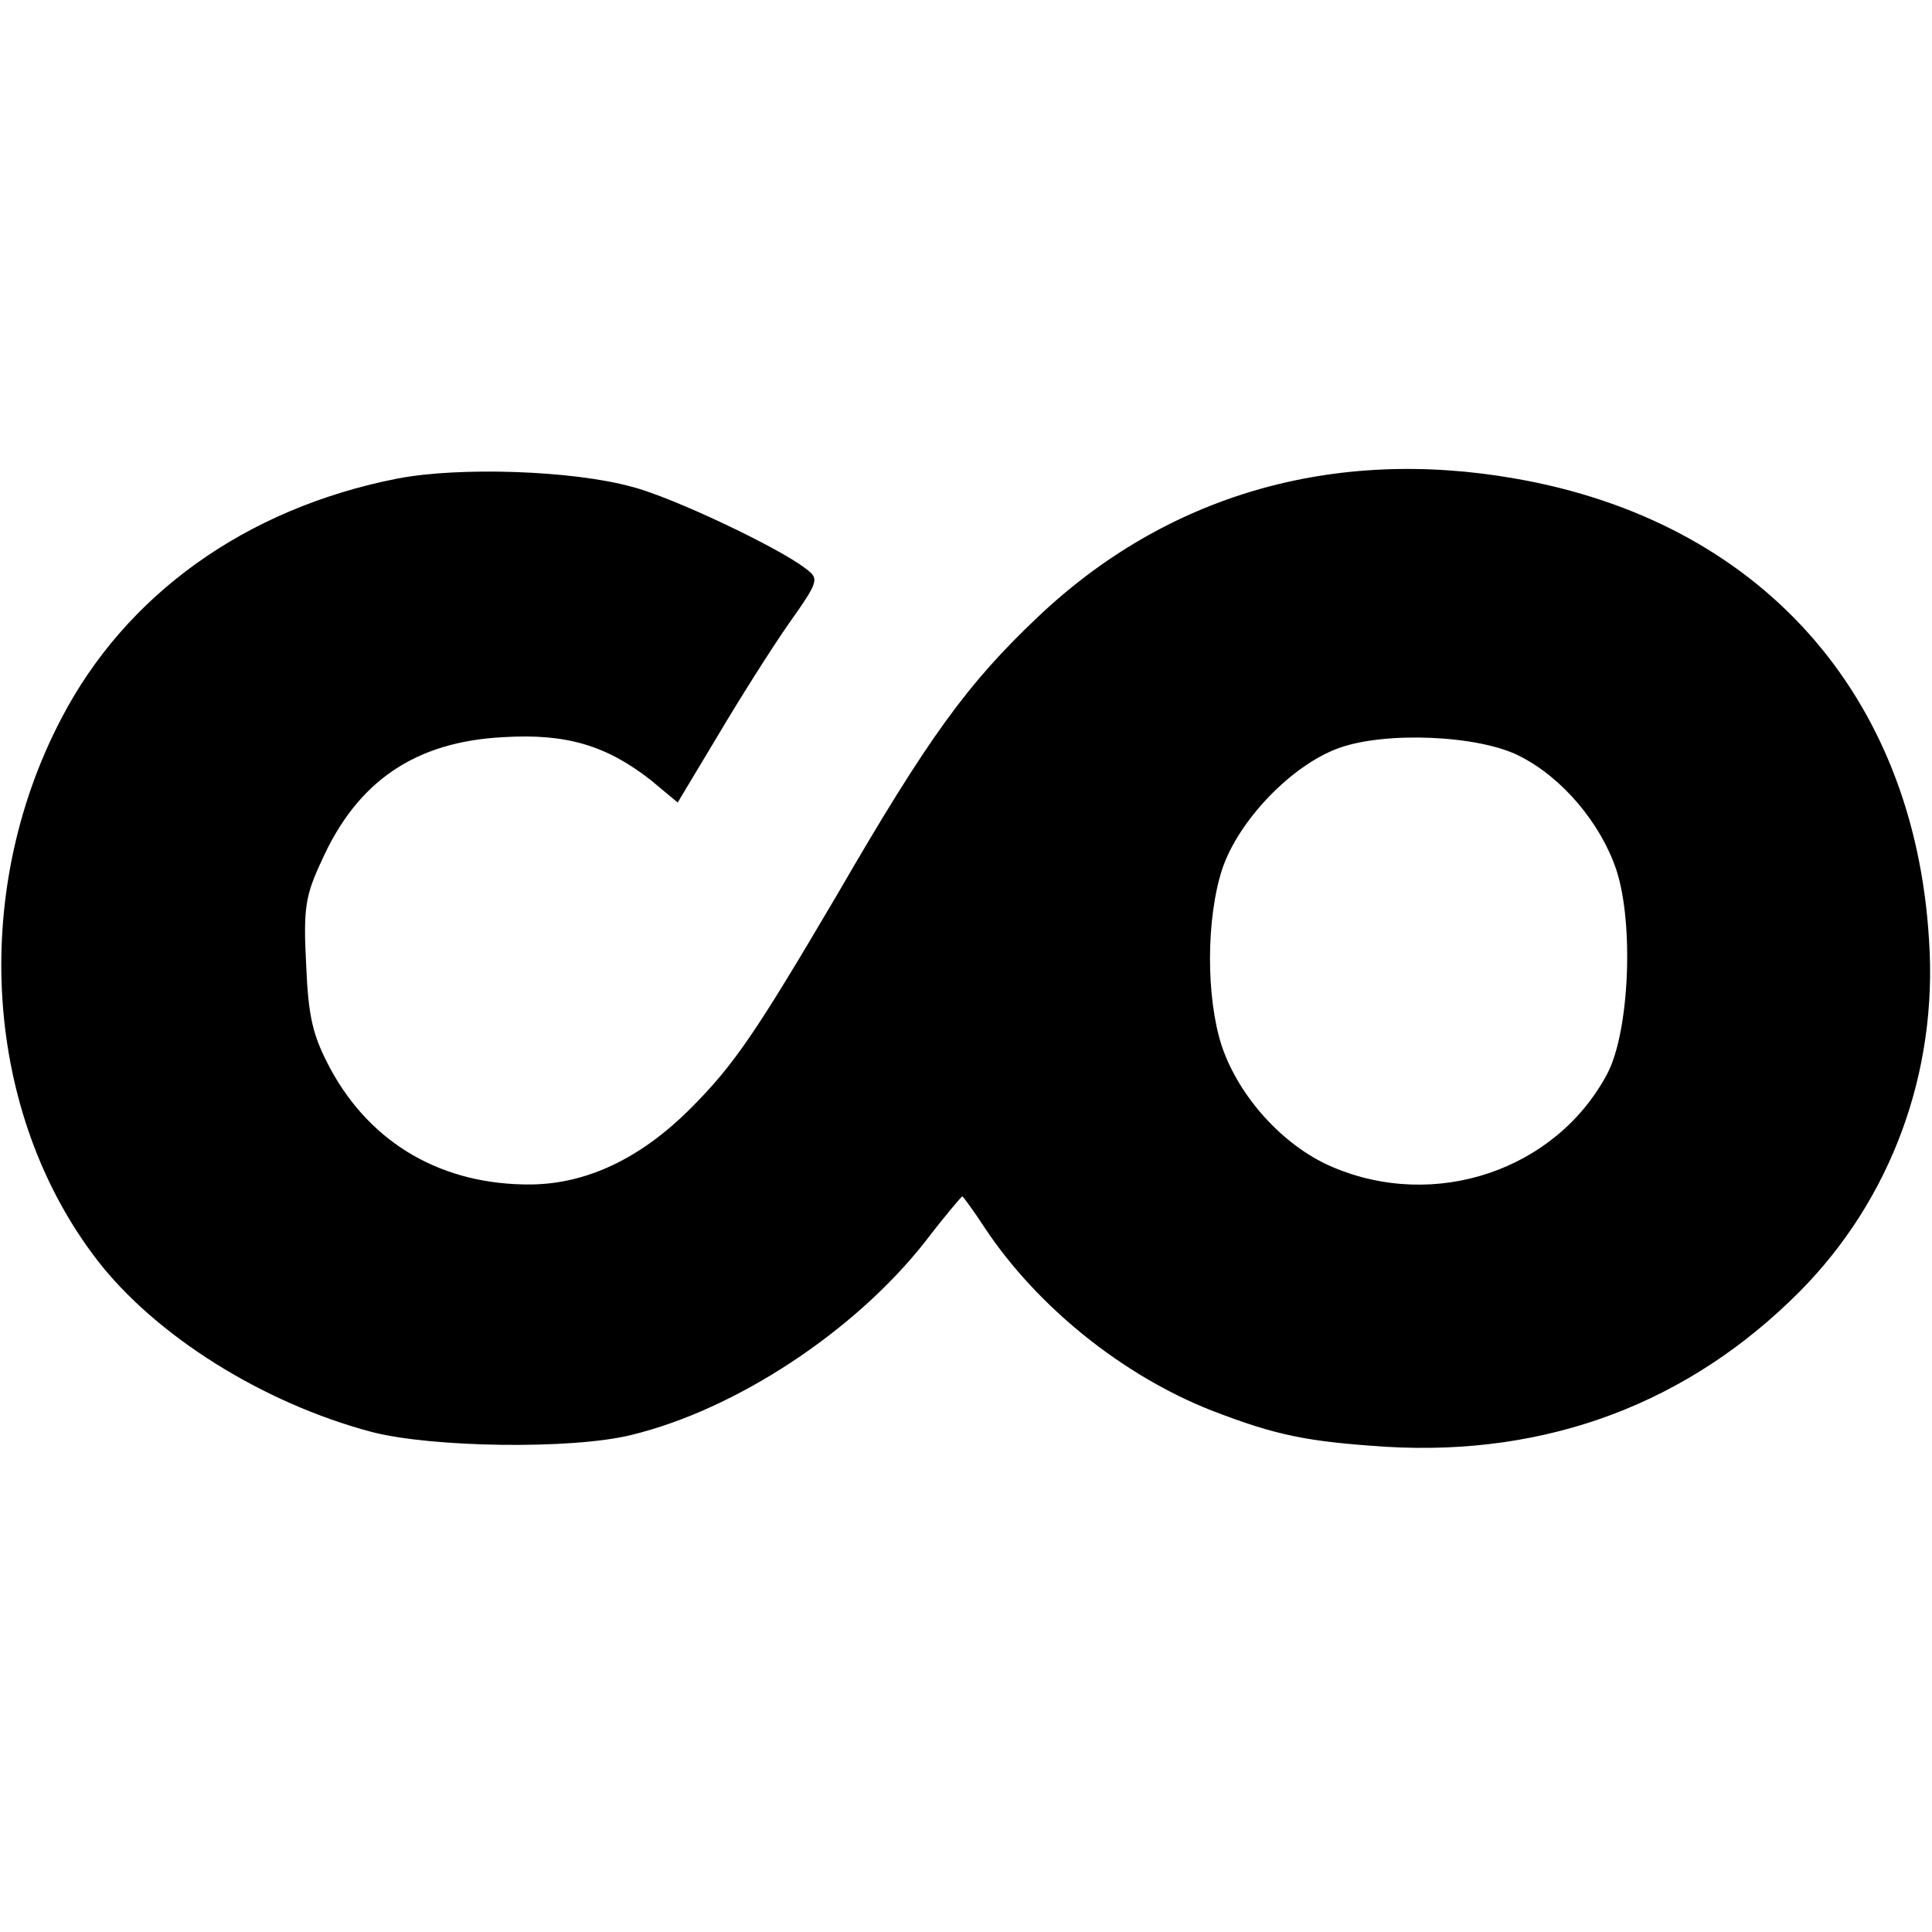 <?xml version="1.0" standalone="no"?>
<!DOCTYPE svg PUBLIC "-//W3C//DTD SVG 20010904//EN"
 "http://www.w3.org/TR/2001/REC-SVG-20010904/DTD/svg10.dtd">
<svg version="1.0" xmlns="http://www.w3.org/2000/svg"
 width="260pt" height="260pt" viewBox="0 0 260 260"
 preserveAspectRatio="xMidYMid meet">
<g transform="translate(0,260) scale(0.1,-0.1)"
fill="#000000" stroke="none">
<path d="M535 1956 c-204 -40 -366 -156 -453 -324 -123 -236 -103 -531 49
-728 78 -101 222 -192 369 -231 80 -21 270 -24 350 -4 140 34 300 139 395 260
26 34 49 61 50 61 1 0 15 -19 30 -42 71 -107 186 -199 305 -246 88 -34 129
-42 235 -49 218 -13 408 59 557 209 123 124 186 295 174 473 -20 332 -229 564
-557 621 -245 43 -469 -22 -642 -186 -95 -90 -147 -161 -271 -375 -109 -185
-138 -228 -197 -287 -67 -67 -139 -101 -214 -102 -119 -1 -215 54 -270 155
-24 45 -30 69 -33 141 -4 76 -1 93 21 140 48 107 126 160 245 166 84 5 138
-11 198 -58 l36 -30 54 90 c29 49 72 117 95 150 41 58 42 61 23 75 -36 28
-179 96 -234 110 -80 22 -232 27 -315 11z m1511 -374 c57 -29 108 -90 129
-152 24 -72 18 -218 -12 -275 -69 -130 -232 -185 -371 -125 -65 28 -125 94
-148 163 -21 65 -21 171 1 238 22 65 93 139 156 162 62 23 190 18 245 -11z"/>
</g>
</svg>
